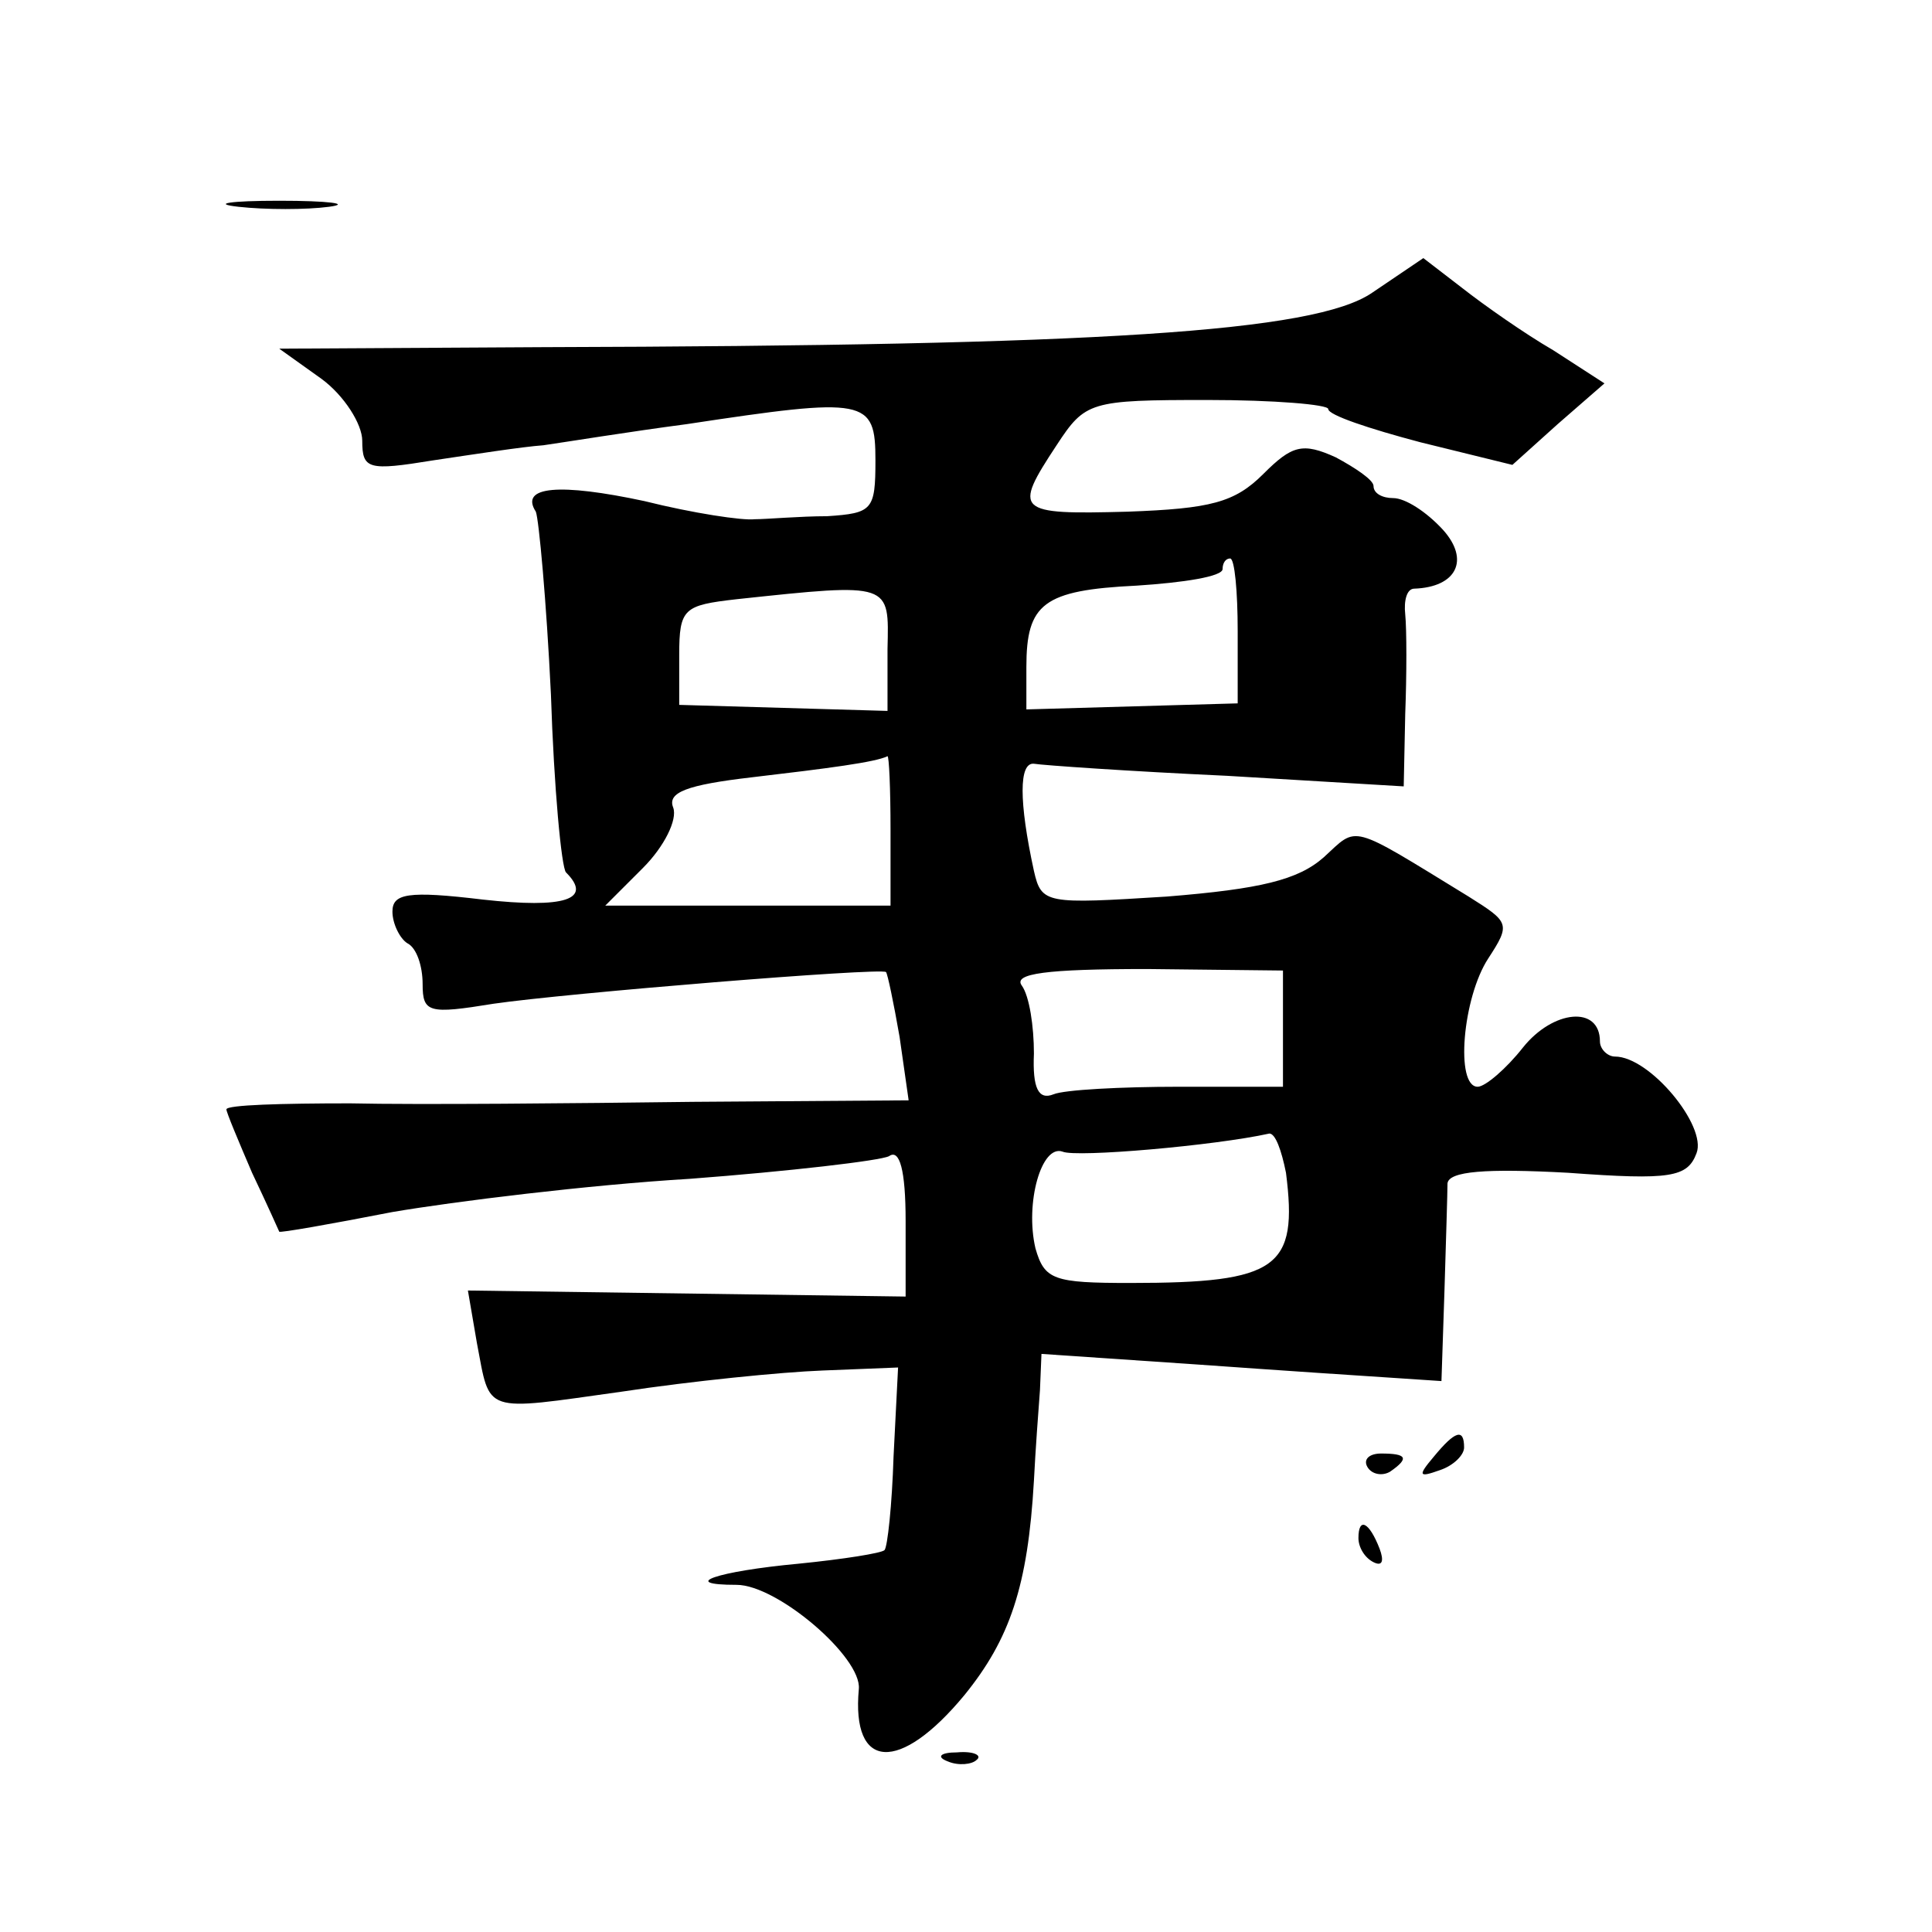 <?xml version="1.0" standalone="no"?>
<!DOCTYPE svg PUBLIC "-//W3C//DTD SVG 20010904//EN"
 "http://www.w3.org/TR/2001/REC-SVG-20010904/DTD/svg10.dtd">
<svg version="1.0" xmlns="http://www.w3.org/2000/svg"
 width="128pt" height="128pt" viewBox="0 0 128 128"
 preserveAspectRatio="xMidYMid meet">
<g transform="translate(0,128) scale(0.1,-0.1)"
fill="#0" stroke="none">
<path d="M158 1143 c18 -2 45 -2 60 0 15 2 0 4 -33 4 -33 0 -45 -2 -27 -4z M909
1086 c-38 -26 -181 -35 -549 -36 l-175 -1 28 -20 c15 -11 27 -30 27 -41 0 -19 4
-20 47 -13 27 4 59 9 73 10 14 2 57 9 95 14 119 18 125 17 125 -24 0 -33 -2 -35
-32 -37 -18 0 -40 -2 -48 -2 -8 -1 -41 4 -73 12 -56 12 -83 10 -72 -7 2 -5 7 -59
10 -121 2 -62 7 -115 10 -118 18 -18 -1 -24 -55 -18 -50 6 -60 4 -60 -8 0 -8 5
-18 10 -21 6 -3 10 -15 10 -27 0 -19 4 -20 47 -13 48 7 256 24 260 21 1 -1 5 -20
9 -43 l6 -42 -143 -1 c-79 -1 -181 -2 -227 -1 -45 0 -82 -1 -82 -4 0 -2 8 -21 17
-42 10 -21 18 -39 18 -39 0 -1 34 5 75 13 41 7 130 18 197 22 66 5 126 12 132 15
7 5 11 -9 11 -43 l0 -50 -145 2 -145 2 6 -35 c9 -47 3 -45 96 -32 46 7 106 13 133
14 l50 2 -3 -59 c-1 -32 -4 -60 -6 -62 -2 -2 -27 -6 -57 -9 -54 -5 -80 -14 -41
-14 27 0 83 -48 81 -69 -5 -54 27 -56 70 -4 30 37 42 72 46 142 1 20 3 47 4 60
l1 24 103 -7 c56 -4 116 -8 132 -9 l30 -2 2 60 c1 33 2 65 2 71 1 8 25 10 80 7
68 -5 79 -3 85 13 7 18 -31 64 -54 64 -5 0 -10 5 -10 10 0 24 -31 21 -51 -4 -11
-14 -25 -26 -30 -26 -15 0 -10 59 7 85 15 23 14 24 -13 41 -80 49 -73 47 -96 26
-17 -15 -42 -21 -104 -26 -80 -5 -83 -5 -88 17 -10 46 -10 72 0 71 6 -1 63 -5 128
-8 l117 -7 1 48 c1 26 1 56 0 66 -1 9 1 17 6 17 28 1 37 19 19 39 -11 12 -25 21
-33 21 -7 0 -13 3 -13 8 0 4 -12 12 -25 19 -22 10 -29 8 -48 -11 -19 -19 -35 -23
-90 -25 -74 -2 -76 0 -47 44 19 29 22 30 100 30 44 0 80 -3 80 -6 0 -4 27 -13 61
-22 l61 -15 30 27 31 27 -34 22 c-19 11 -46 30 -60 41 l-26 20 -34 -23z m-89 -224
l0 -48 -70 -2 -70 -2 0 28 c0 42 11 51 73 54 31 2 57 6 57 11 0 4 2 7 5 7 3 0 5
-22 5 -48z m-232 -12 l0 -41 -69 2 -69 2 0 33 c0 31 3 33 38 37 103 11 101 11 100
-33z m2 -120 l0 -50 -95 0 -94 0 25 25 c14 14 23 32 20 40 -4 10 9 15 52 20 51
6 82 10 90 14 1 0 2 -21 2 -49z m260 -131 l0 -39 -69 0 c-38 0 -76 -2 -83 -5 -10
-4 -14 4 -13 27 0 18 -3 38 -8 45 -6 8 16 11 83 11 l90 -1 0 -38z m2 -96 c8 -63
-5 -73 -103 -73 -51 0 -57 2 -63 23 -7 30 4 69 18 64 9 -4 101 4 137 12 4 0 8 -11
11 -26z M950 315 c-11 -13 -10 -14 4 -9 9 3 16 10 16 15 0 13 -6 11 -20 -6z M906
308 c3 -5 10 -6 15 -3 13 9 11 12 -6 12 -8 0 -12 -4 -9 -9z M900 261 c0 -6 4 -13
10 -16 6 -3 7 1 4 9 -7 18 -14 21 -14 7z M628 113 c7 -3 16 -2 19 1 4 3 -2 6 -13
5 -11 0 -14 -3 -6 -6z"/>
</g>
</svg>

